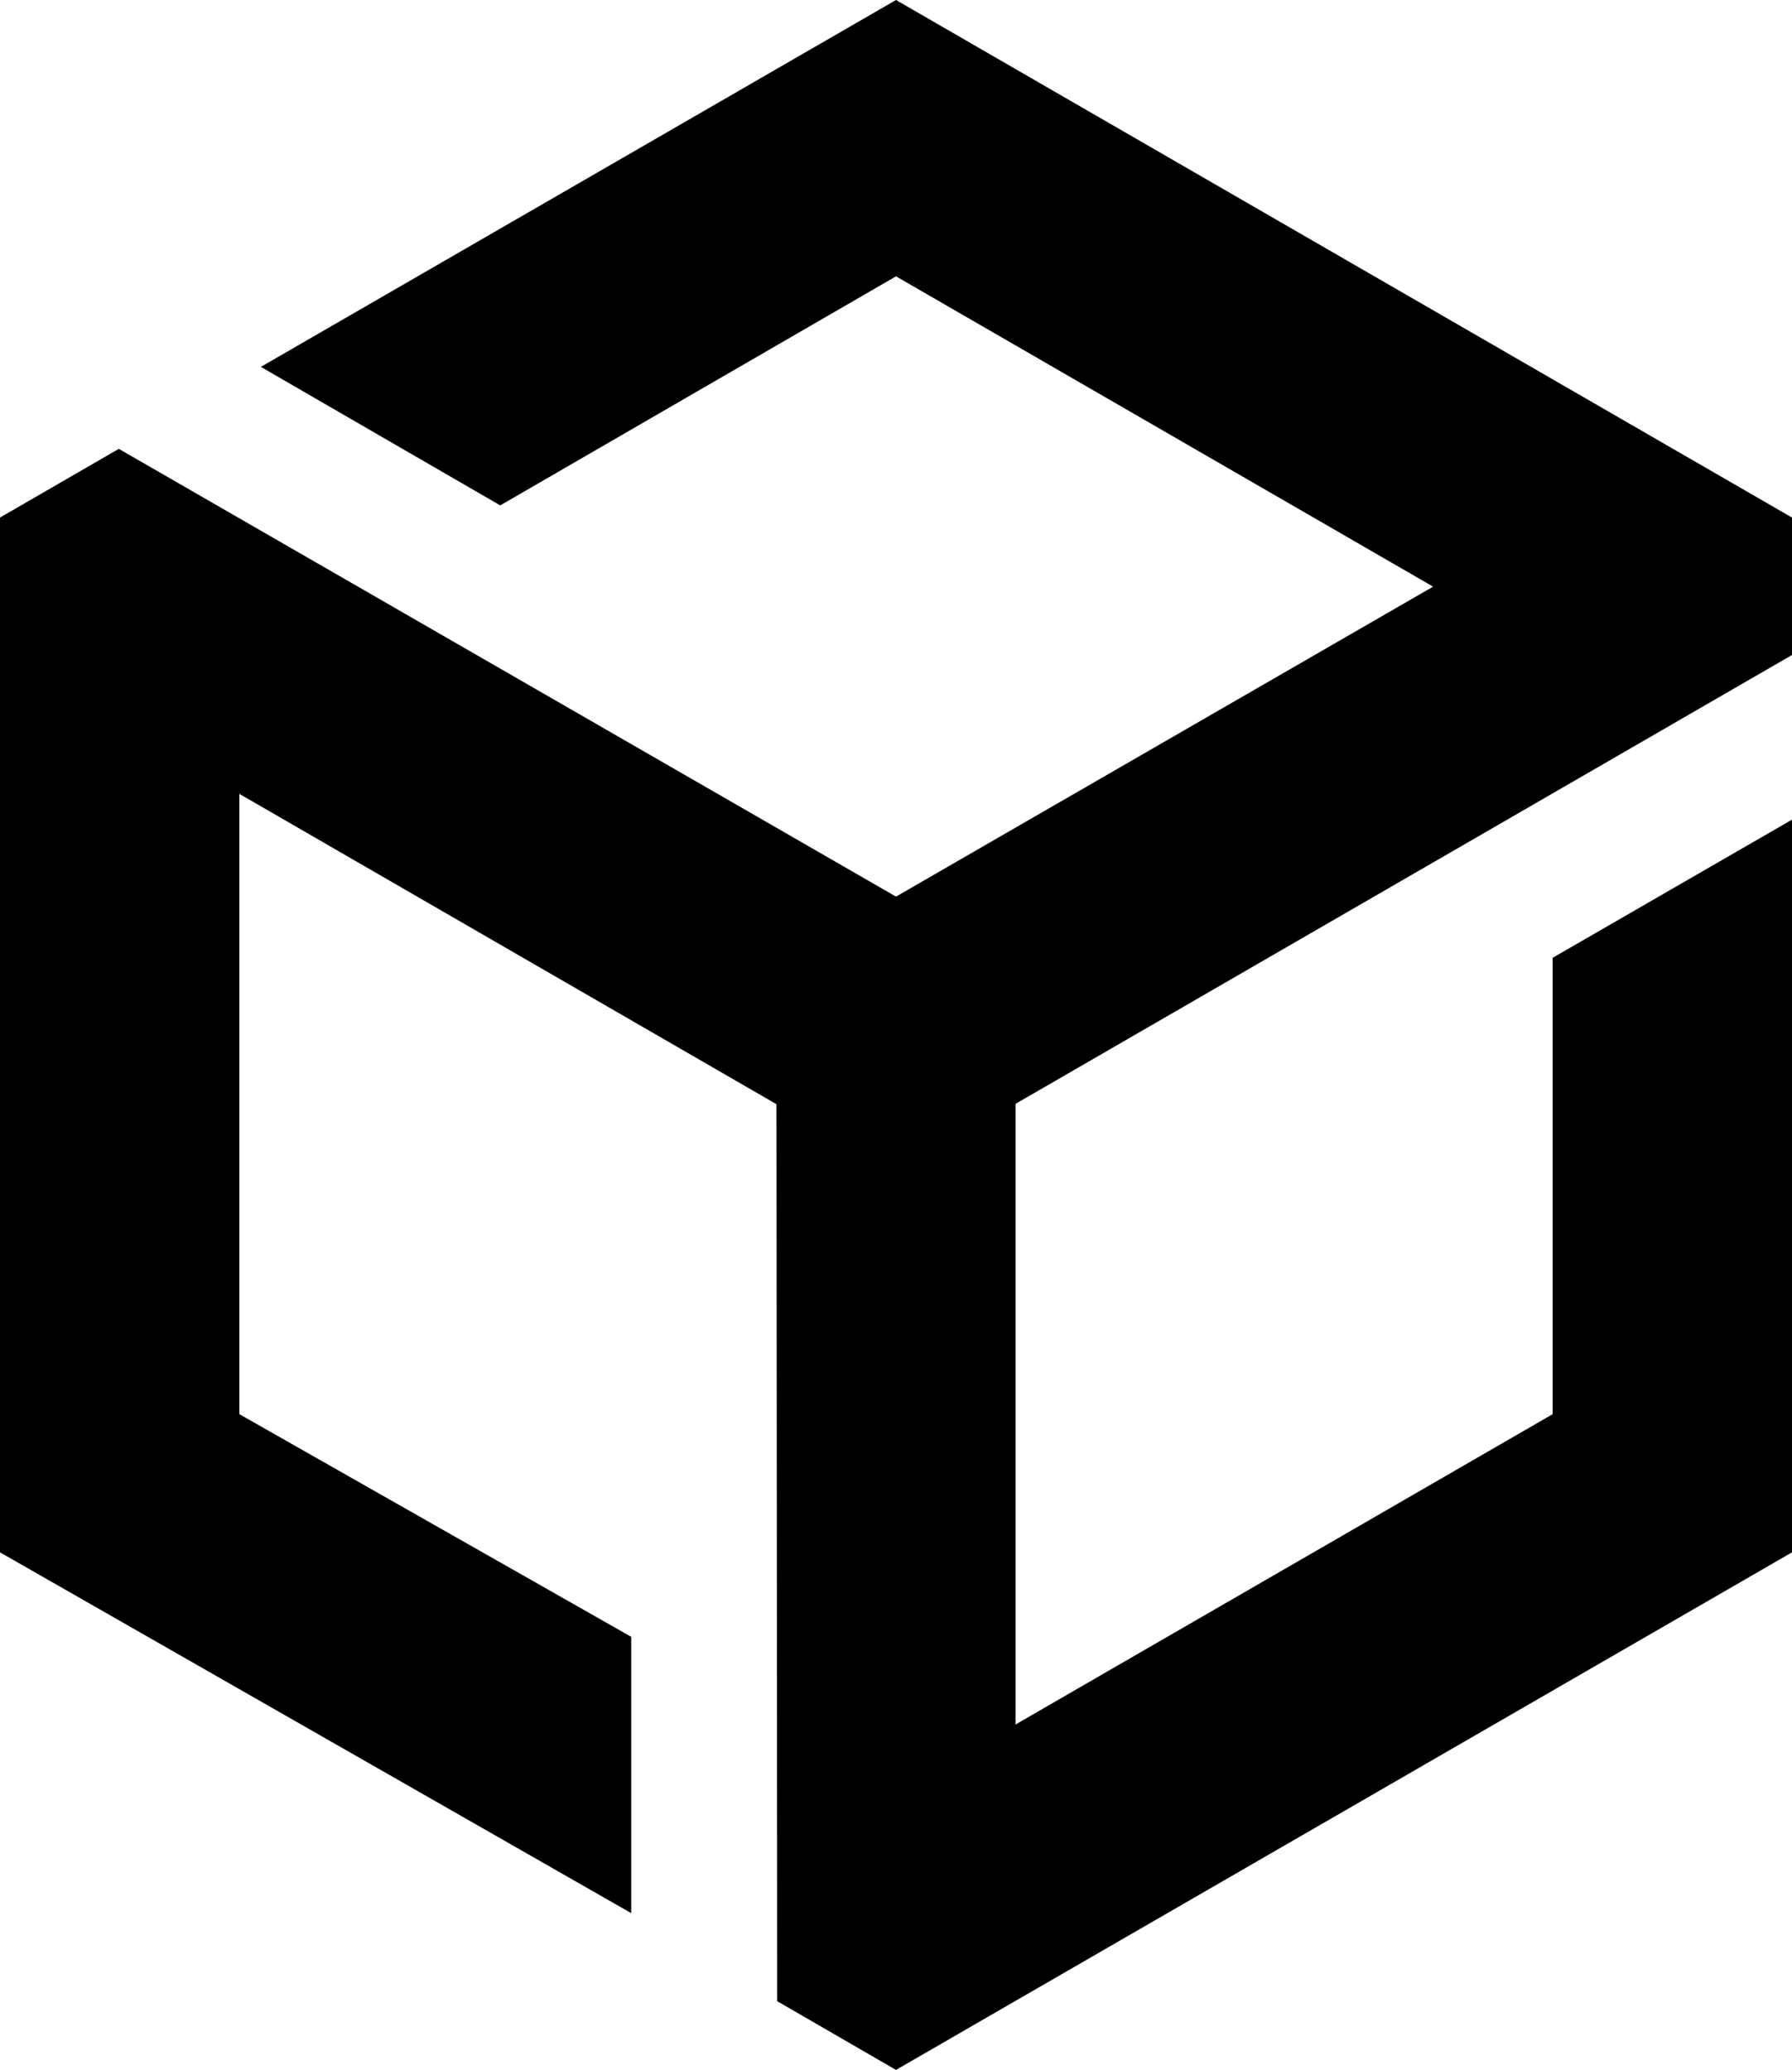 <?xml version="1.0" encoding="UTF-8"?>
<svg class="adroit-icon-light" xmlns="http://www.w3.org/2000/svg" viewBox="0 0 50.08 57.83" preserveAspectRatio="XminYmid">
  <polygon fill="#000000" points="3.32 12.54 25.04 25.05 40.05 16.39 25.04 7.72 13.98 14.12 7.29 10.25 25.04 0 50.08 14.46 50.08 18.3 28.38 30.84 28.38 48.18 43.39 39.51 43.39 26.76 50.08 22.9 50.08 43.37 25.04 57.83 21.72 55.91 21.7 30.85 6.69 22.18 6.69 39.51 17.64 45.73 17.64 53.45 0 43.37 0 14.46 3.32 12.54"/>
</svg>

